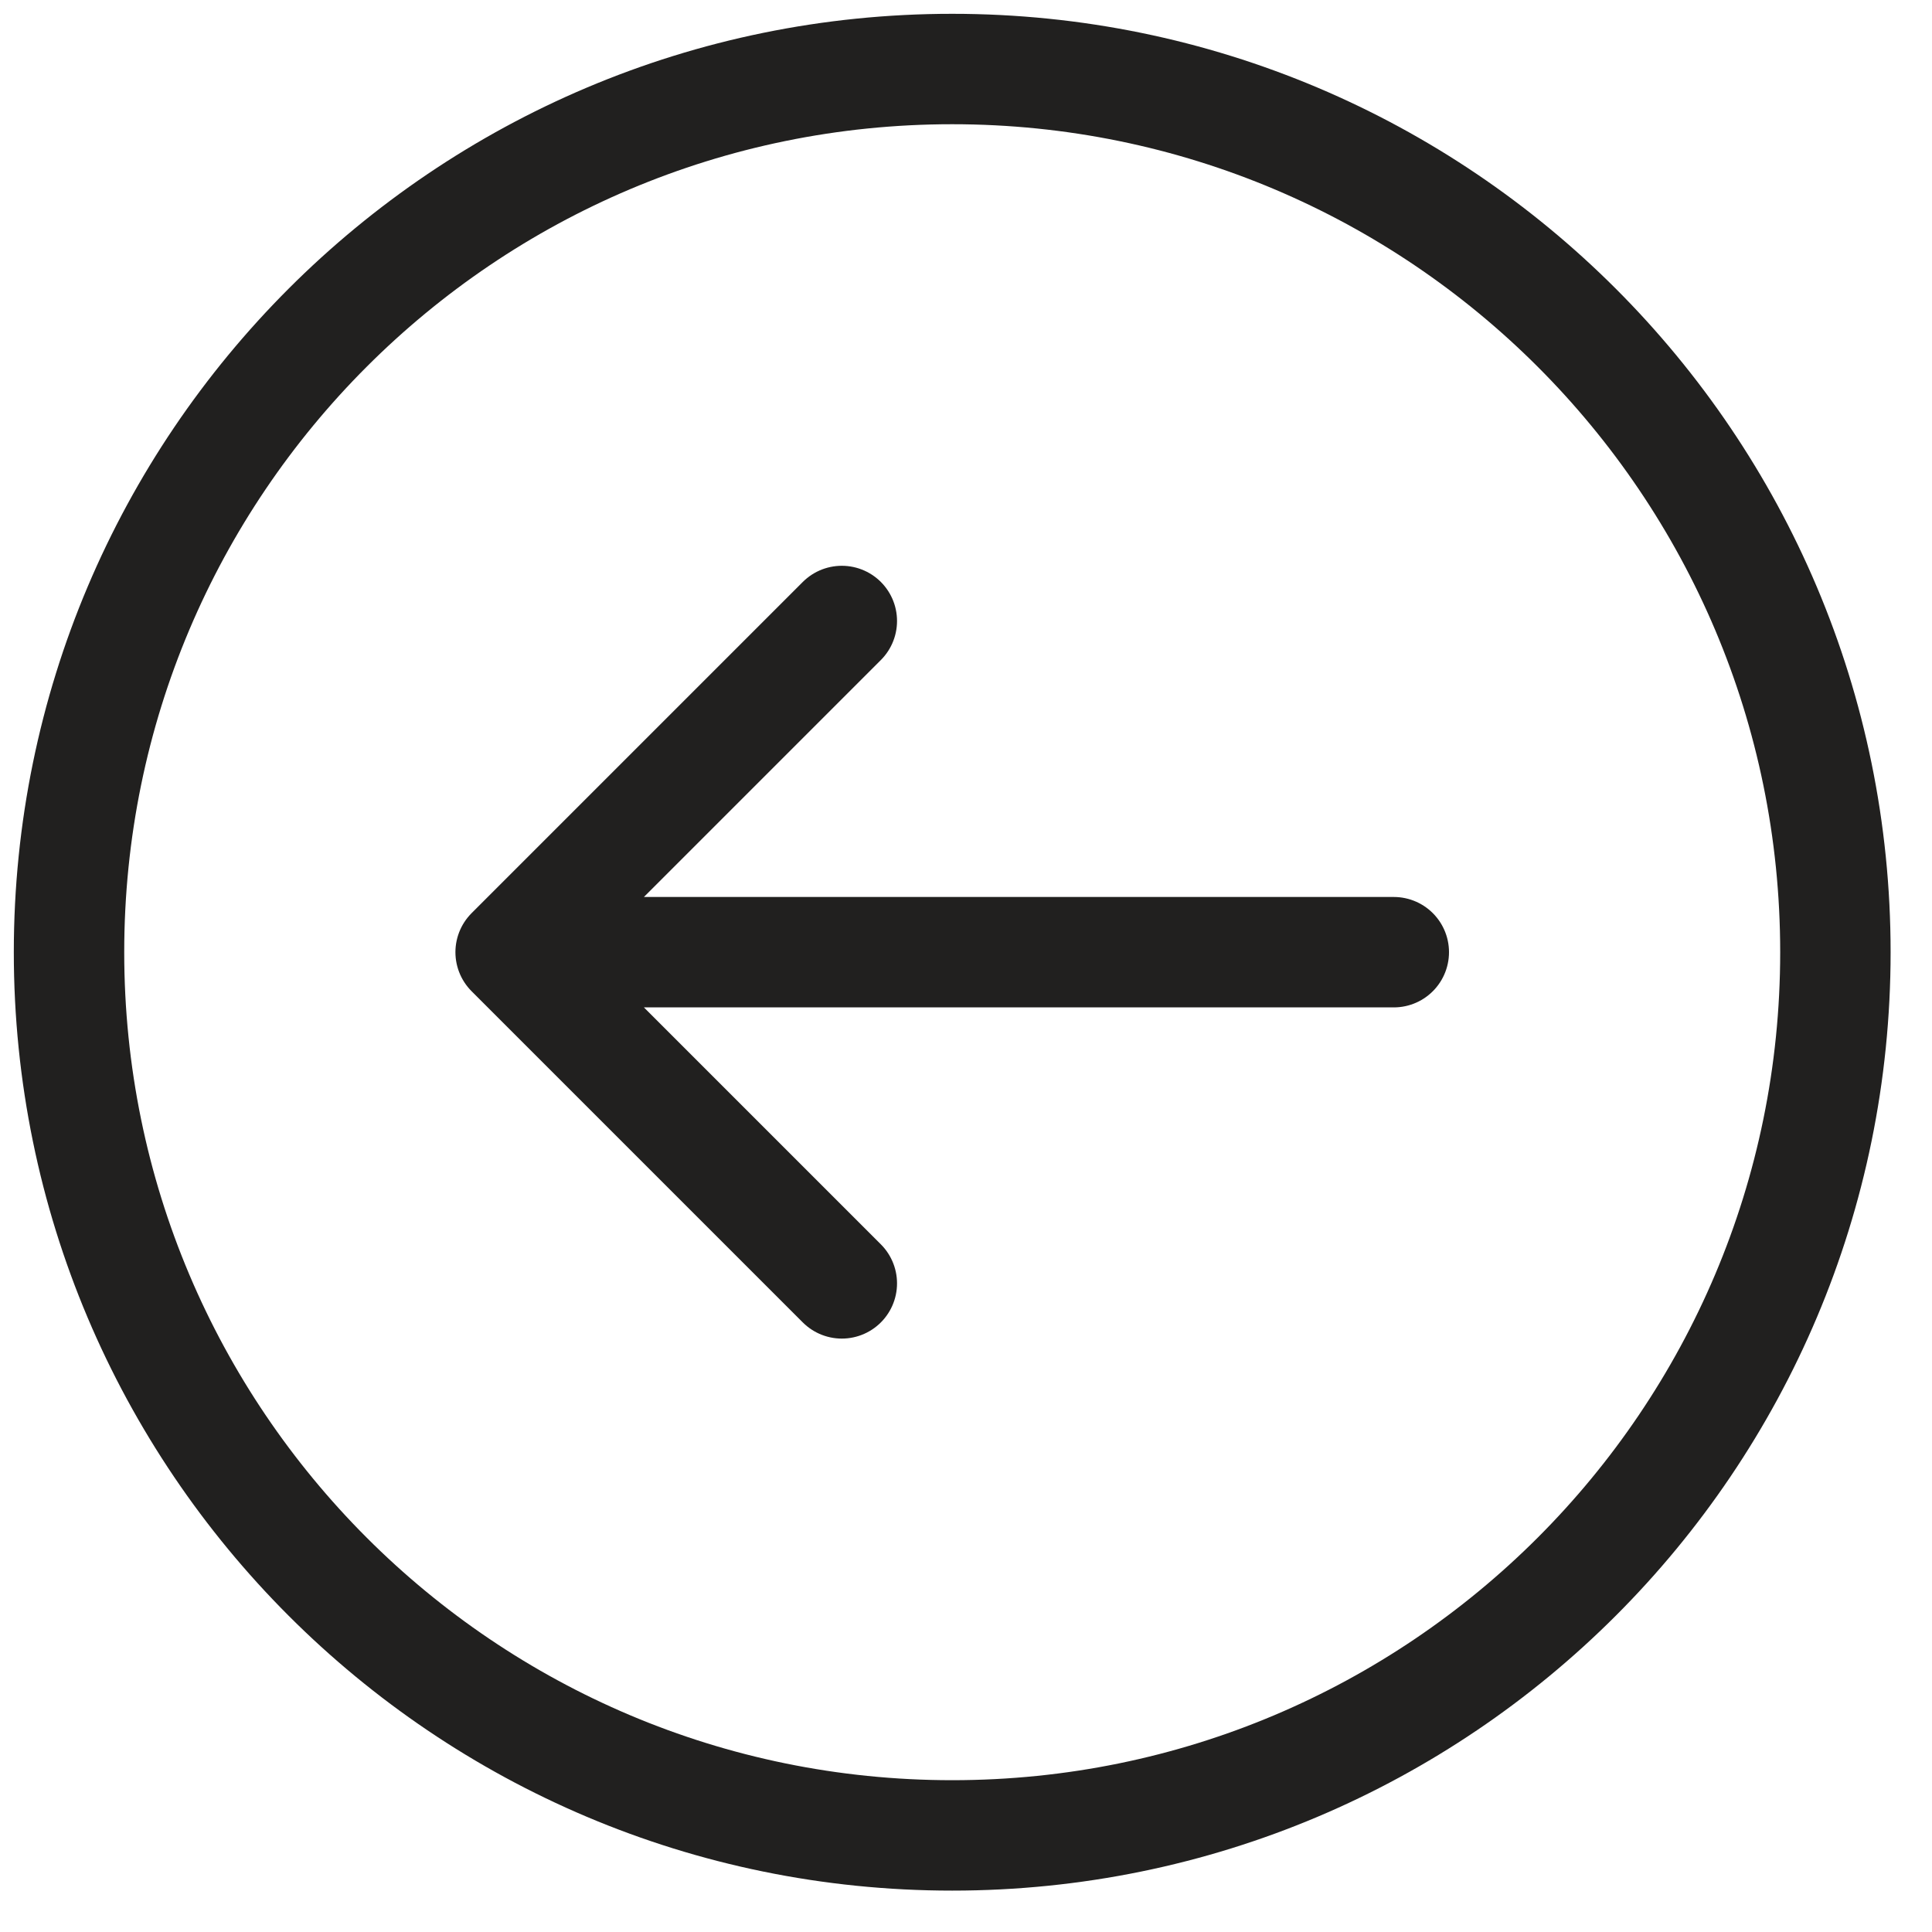<?xml version="1.0" encoding="UTF-8"?> <svg xmlns="http://www.w3.org/2000/svg" width="40" height="40" viewBox="0 0 40 40" fill="none"><path d="M19.714 1.429C9.615 1.429 1.429 9.615 1.429 19.714C1.429 29.813 9.615 38 19.714 38C29.813 38 38 29.813 38 19.714C38 9.615 29.813 1.429 19.714 1.429Z" stroke="#21201F" stroke-width="2.286" stroke-linecap="round" stroke-linejoin="round"></path><path d="M17.429 12.857L10.572 19.714M10.572 19.714L17.429 26.571M10.572 19.714L28.857 19.714" stroke="#21201F" stroke-width="2.286" stroke-linecap="round" stroke-linejoin="round"></path></svg> 